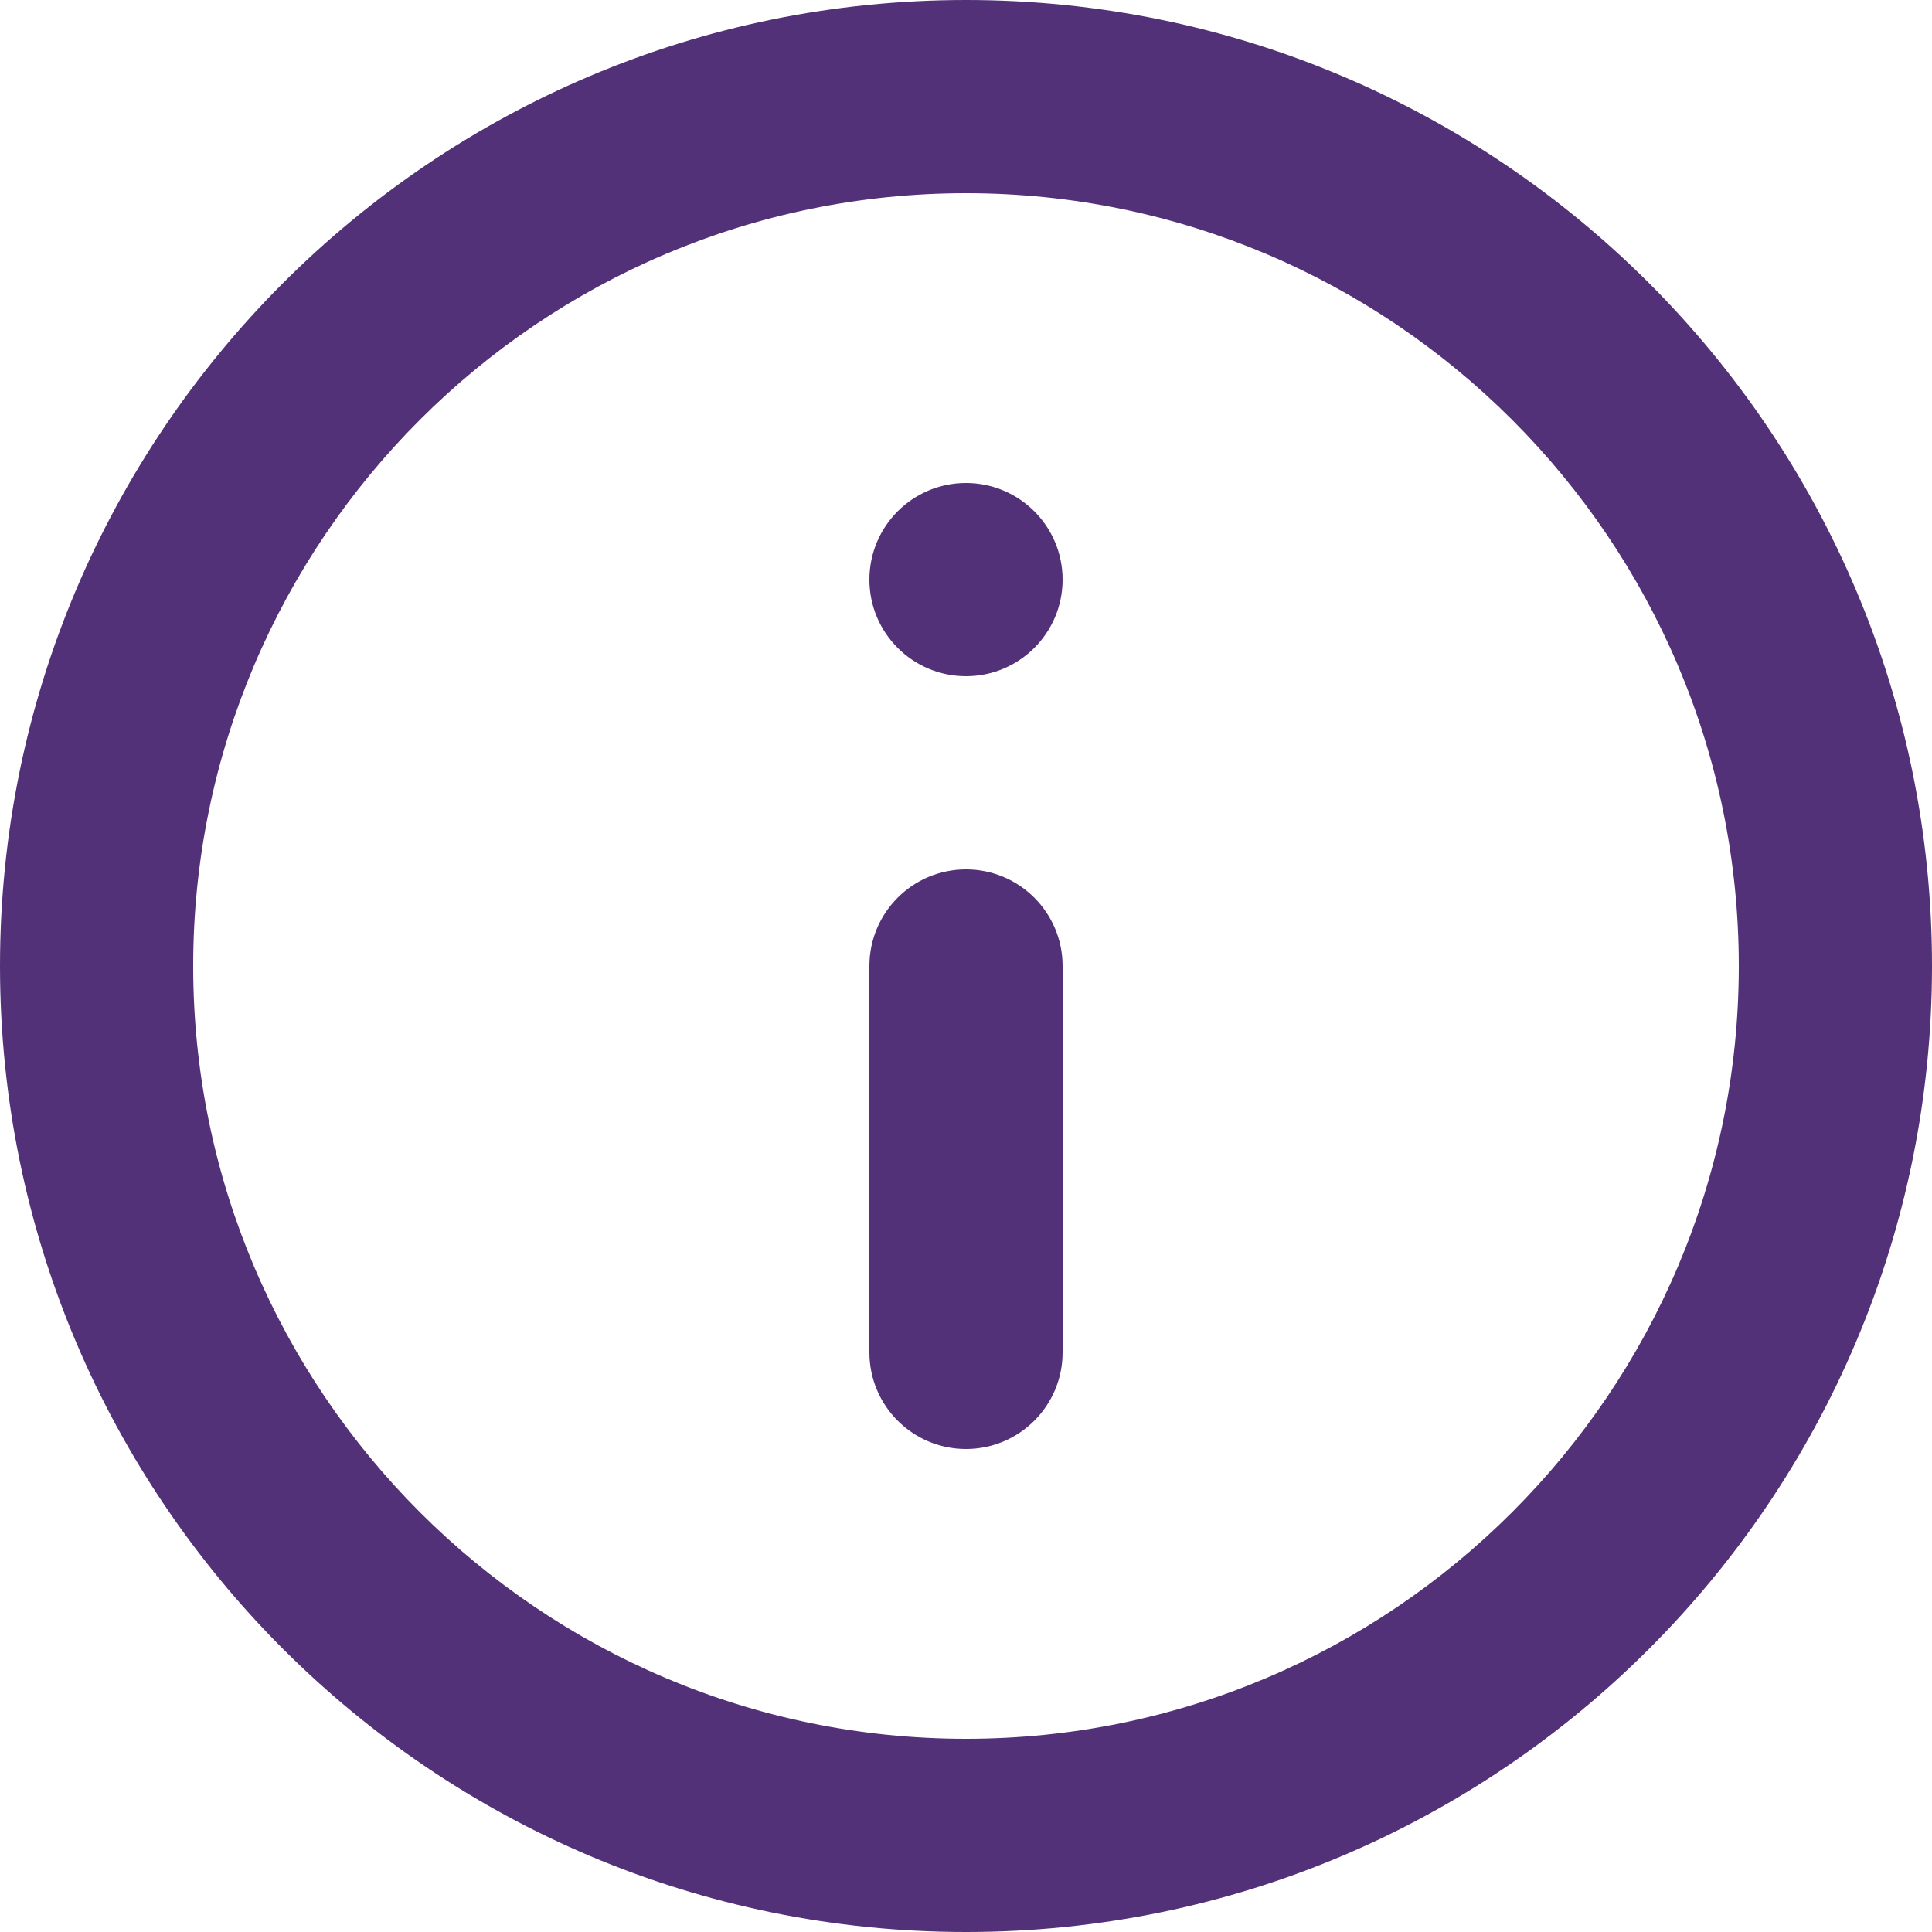 <svg width="18" height="18" viewBox="0 0 18 18" fill="none" xmlns="http://www.w3.org/2000/svg">
<path d="M8.1 5.4C8.1 4.903 8.503 4.5 9 4.5C9.497 4.5 9.9 4.903 9.9 5.4C9.9 5.897 9.497 6.3 9 6.3C8.503 6.3 8.1 5.897 8.1 5.4ZM8.1 9C8.1 8.503 8.503 8.1 9 8.1C9.497 8.1 9.9 8.503 9.9 9V12.6C9.9 13.097 9.497 13.5 9 13.5C8.503 13.5 8.1 13.097 8.1 12.6V9ZM9 0C4.032 0 0 4.032 0 9C0 13.968 4.032 18 9 18C13.968 18 18 13.968 18 9C18 4.032 13.968 0 9 0ZM9 16.2C5.031 16.2 1.8 12.969 1.8 9C1.8 5.031 5.031 1.8 9 1.8C12.969 1.8 16.2 5.031 16.2 9C16.2 12.969 12.969 16.2 9 16.2Z" fill="#523178"/>
</svg>
